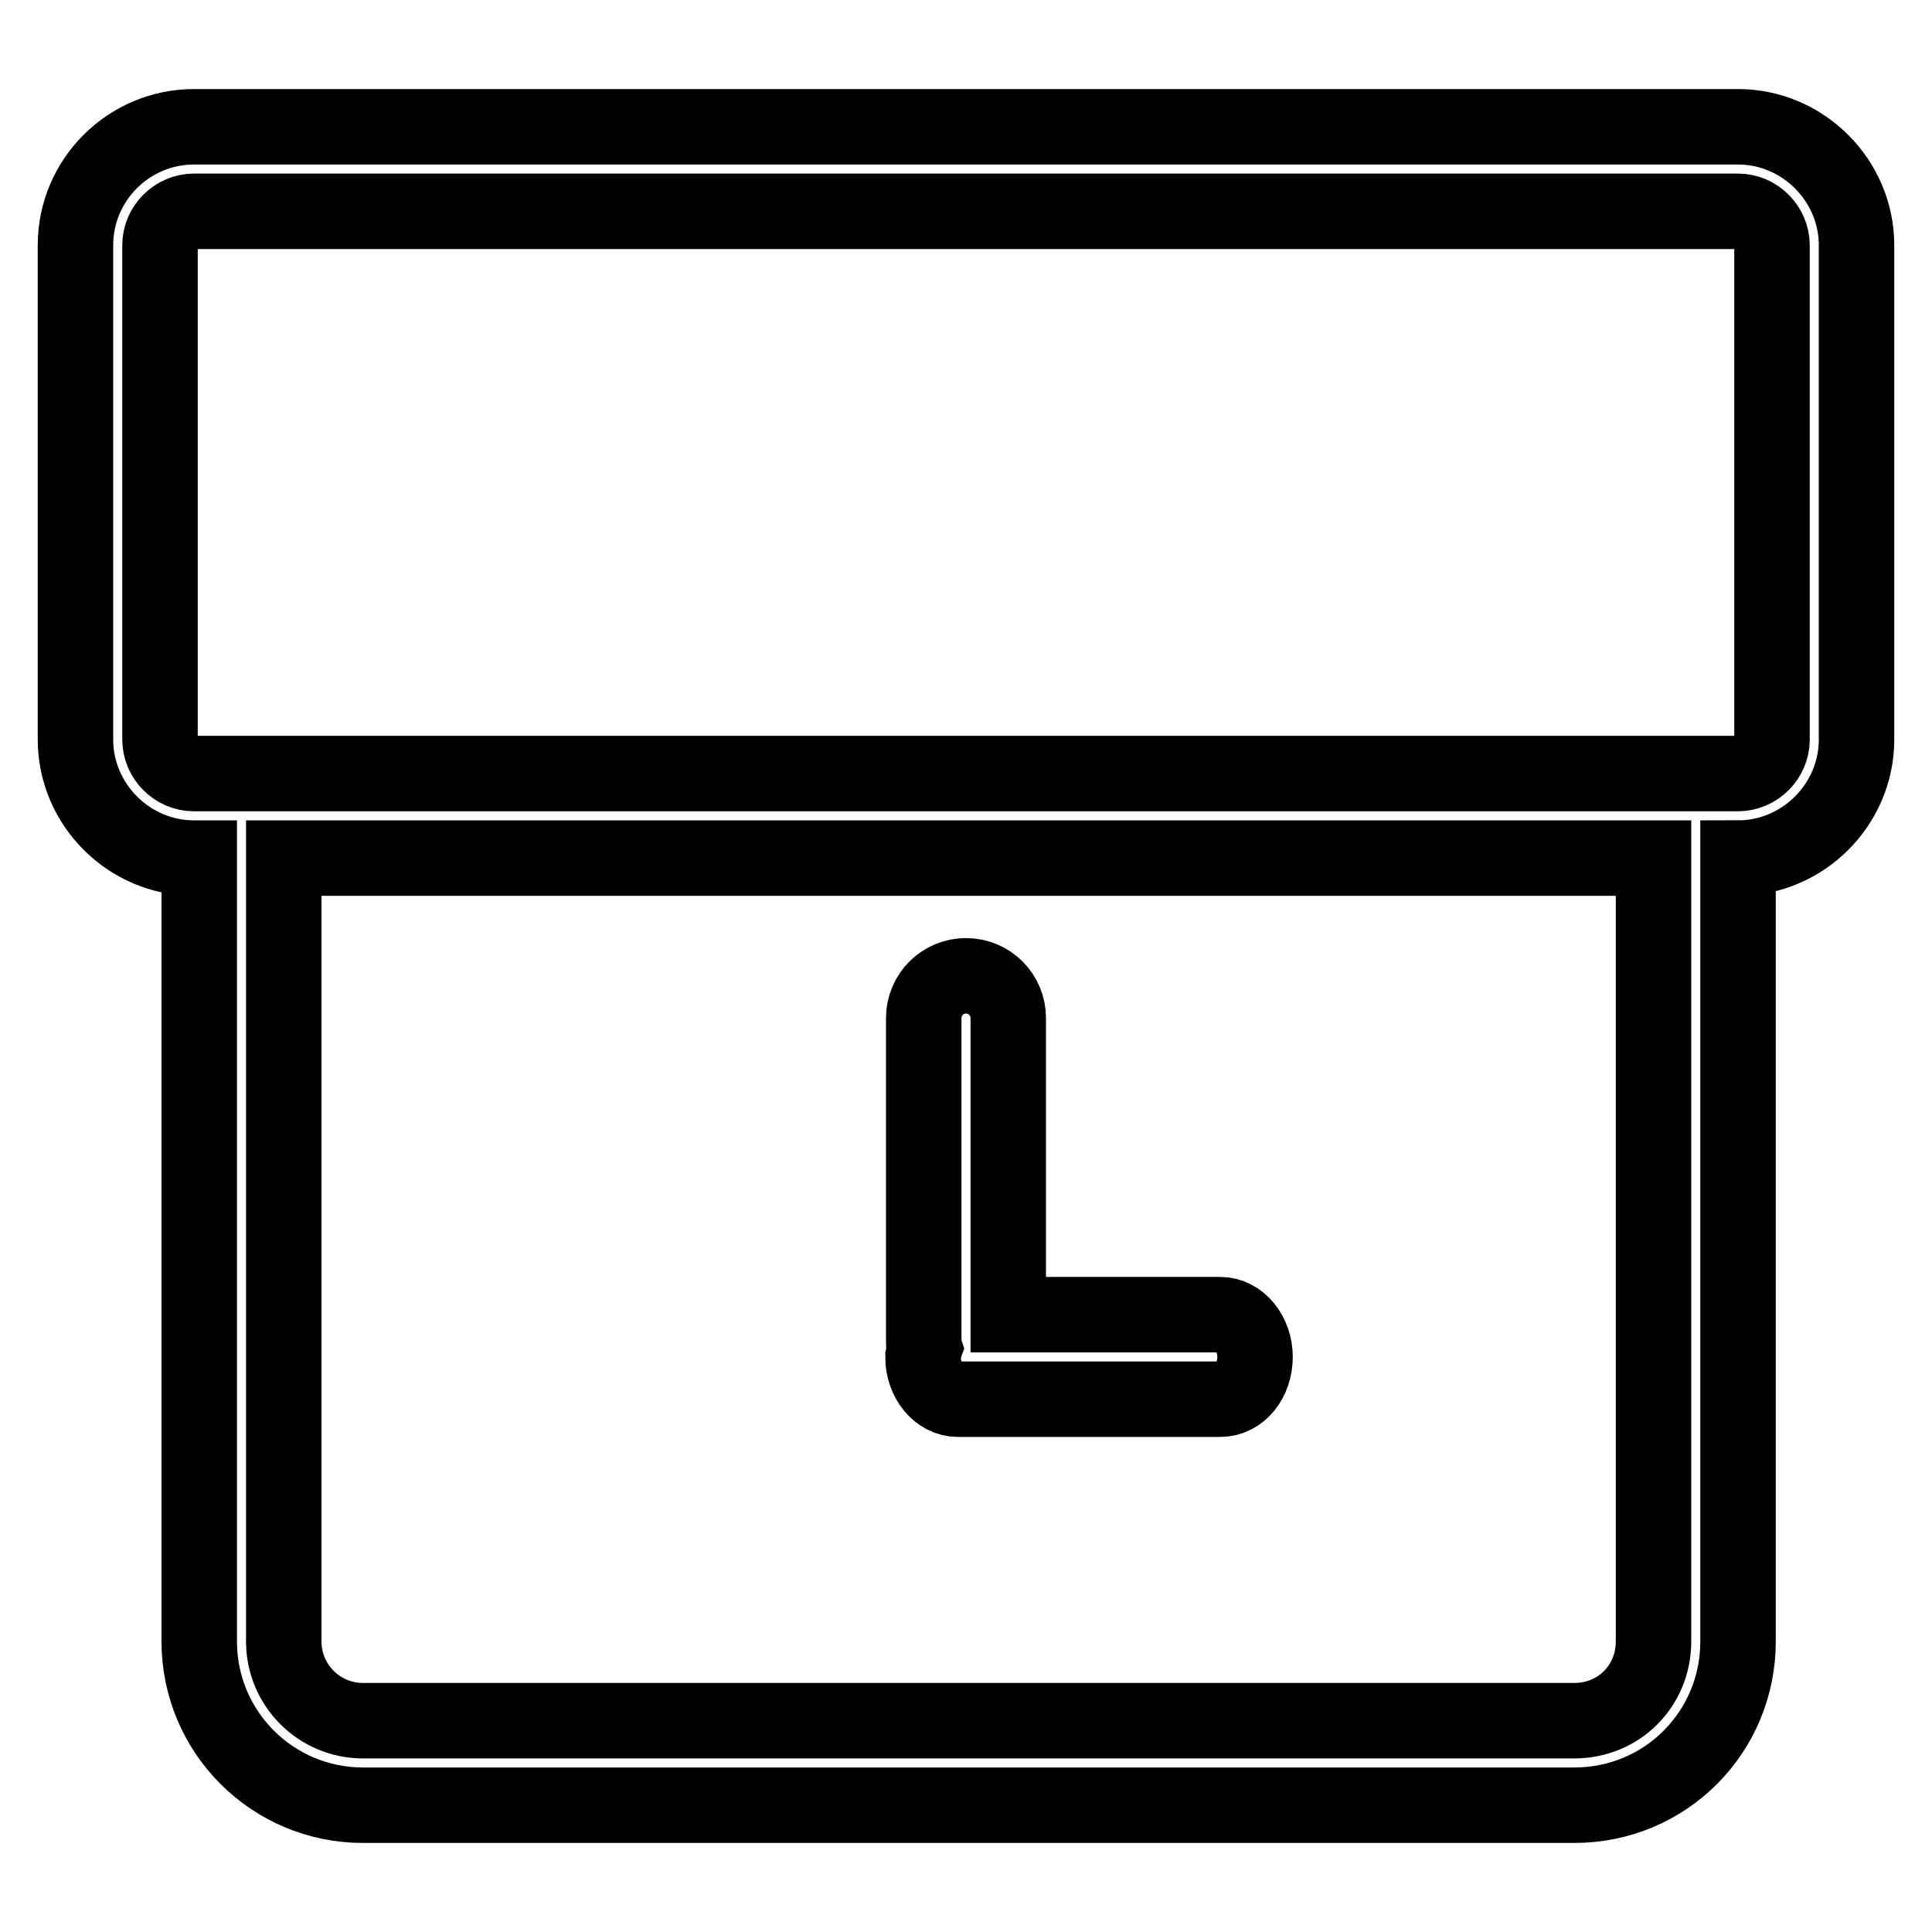 <?xml version="1.0" encoding="utf-8"?>
<!-- Svg Vector Icons : http://www.onlinewebfonts.com/icon -->
<!DOCTYPE svg PUBLIC "-//W3C//DTD SVG 1.1//EN" "http://www.w3.org/Graphics/SVG/1.1/DTD/svg11.dtd">
<svg version="1.1" xmlns="http://www.w3.org/2000/svg" xmlns:xlink="http://www.w3.org/1999/xlink" x="0px" y="0px" viewBox="0 0 256 256" enable-background="new 0 0 256 256" xml:space="preserve">
<g> <path stroke-width="10" fill-opacity="0" stroke="#000000"  d="M122.5,178.7c-0.1-0.3-0.1-0.7-0.1-1v-42.8c0-3.1,2.5-5.6,5.6-5.6s5.6,2.5,5.6,5.6v39.3h28.1 c2.5,0,4.6,2.5,4.6,5.6c0,3.1-2,5.6-4.6,5.6h-34.8c-2.5,0-4.6-2.5-4.6-5.6C122.4,179.4,122.4,179,122.5,178.7z M230.3,113.7v103.8 c0,12-9.6,21.7-21.7,21.7H48.1c-12,0-21.7-9.7-21.7-21.7V113.7h-0.7c-8.6,0-15.7-7.1-15.7-15.7V32.5c0-8.7,7.1-15.7,15.7-15.7 h204.6c8.6,0,15.7,7.1,15.7,15.7V98C246,106.6,238.9,113.7,230.3,113.7L230.3,113.7L230.3,113.7z M219.1,113.7H37.6v103.8 c0,5.8,4.7,10.5,10.5,10.5h160.5c5.9,0,10.5-4.6,10.5-10.5V113.7L219.1,113.7z M230.3,102.5c2.4,0,4.5-2,4.5-4.5V32.5 c0-2.4-2-4.5-4.5-4.5H25.7c-2.4,0-4.5,2-4.5,4.5V98c0,2.4,2,4.5,4.5,4.5H230.3L230.3,102.5z"/></g>
</svg>